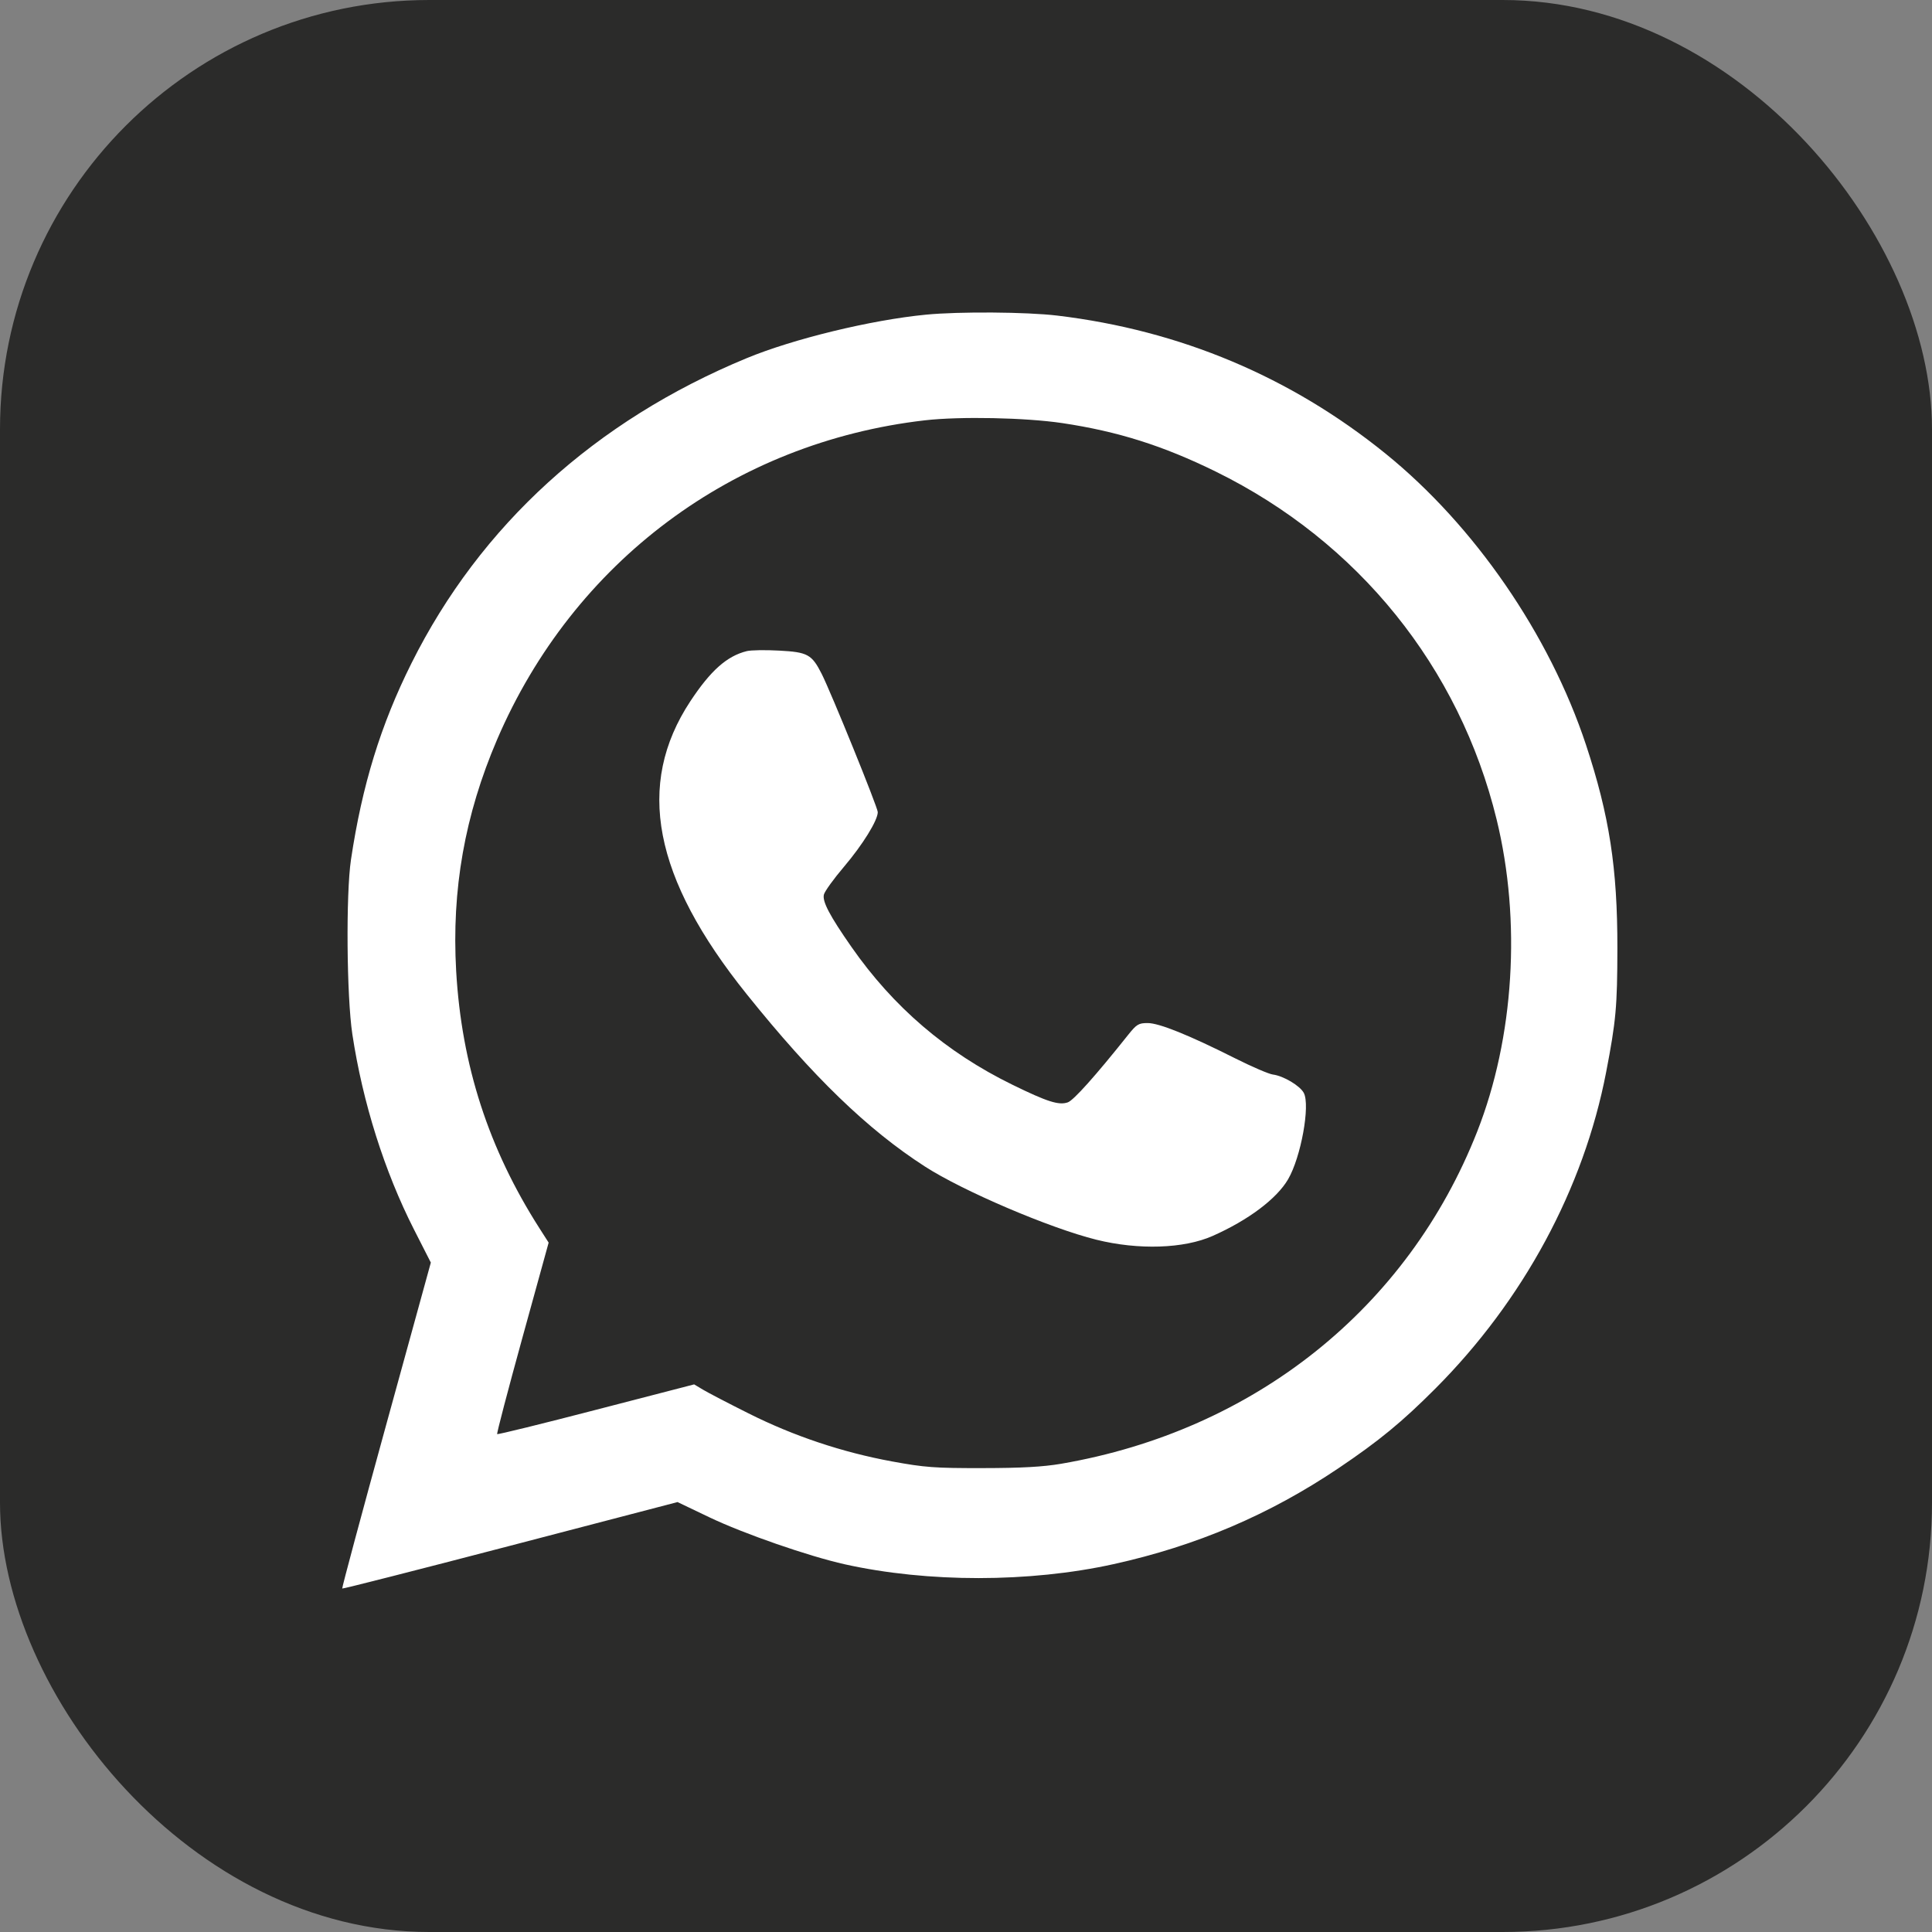 <?xml version="1.0" encoding="UTF-8"?> <svg xmlns="http://www.w3.org/2000/svg" width="45" height="45" viewBox="0 0 45 45" fill="none"><rect x="0" y="0" width="45" height="45" fill="#808080" stroke="none"/> <rect width="45" height="45" rx="10" fill="#2B2B2A"></rect> <path fill-rule="evenodd" clip-rule="evenodd" d="M21.568 7.329C20.288 7.453 18.477 7.893 17.388 8.344C13.862 9.803 11.187 12.237 9.585 15.446C8.868 16.88 8.434 18.291 8.175 20.022C8.055 20.825 8.074 23.211 8.207 24.09C8.448 25.681 8.955 27.285 9.643 28.638L10.035 29.408L8.993 33.194C8.42 35.276 7.96 36.989 7.971 37C7.982 37.011 9.744 36.562 11.886 36.003L15.781 34.986L16.521 35.34C17.319 35.722 18.833 36.247 19.675 36.435C21.607 36.865 23.978 36.864 25.936 36.432C27.864 36.007 29.571 35.279 31.18 34.195C32.121 33.561 32.66 33.117 33.432 32.343C35.48 30.29 36.887 27.683 37.409 24.978C37.64 23.779 37.67 23.448 37.672 22.085C37.674 20.217 37.485 18.995 36.941 17.349C36.09 14.78 34.342 12.241 32.27 10.564C30.06 8.776 27.486 7.694 24.629 7.351C23.913 7.265 22.345 7.254 21.568 7.329ZM24.745 9.855C26.038 10.049 27.09 10.381 28.319 10.985C31.631 12.613 33.992 15.537 34.859 19.086C35.436 21.447 35.267 24.17 34.407 26.356C32.789 30.47 29.218 33.321 24.716 34.094C24.293 34.166 23.795 34.194 22.886 34.195C21.771 34.197 21.543 34.18 20.774 34.039C19.617 33.826 18.487 33.448 17.438 32.922C16.966 32.686 16.488 32.437 16.375 32.369L16.168 32.245L13.886 32.836C12.632 33.162 11.594 33.417 11.58 33.403C11.566 33.39 11.831 32.38 12.167 31.161L12.779 28.943L12.566 28.61C11.381 26.757 10.751 24.814 10.625 22.618C10.517 20.724 10.825 18.983 11.579 17.224C13.357 13.084 17.083 10.304 21.542 9.79C22.365 9.696 23.885 9.727 24.745 9.855ZM17.394 15.166C16.932 15.28 16.552 15.618 16.081 16.331C14.796 18.279 15.212 20.442 17.395 23.16C18.935 25.079 20.206 26.308 21.541 27.169C22.427 27.741 24.451 28.605 25.535 28.875C26.517 29.119 27.577 29.085 28.248 28.786C29.077 28.418 29.737 27.922 30.002 27.468C30.302 26.954 30.521 25.746 30.368 25.456C30.279 25.288 29.891 25.058 29.648 25.028C29.556 25.017 29.165 24.849 28.778 24.655C27.689 24.107 26.998 23.829 26.732 23.829C26.52 23.829 26.474 23.857 26.276 24.105C25.513 25.063 25.006 25.629 24.871 25.676C24.662 25.749 24.393 25.663 23.58 25.265C22.041 24.512 20.81 23.458 19.832 22.056C19.325 21.329 19.15 20.997 19.19 20.837C19.209 20.76 19.421 20.467 19.66 20.186C20.096 19.672 20.445 19.107 20.445 18.916C20.445 18.807 19.359 16.131 19.137 15.693C18.908 15.242 18.811 15.189 18.15 15.154C17.83 15.136 17.49 15.142 17.394 15.166Z" fill="white"></path> </svg> 